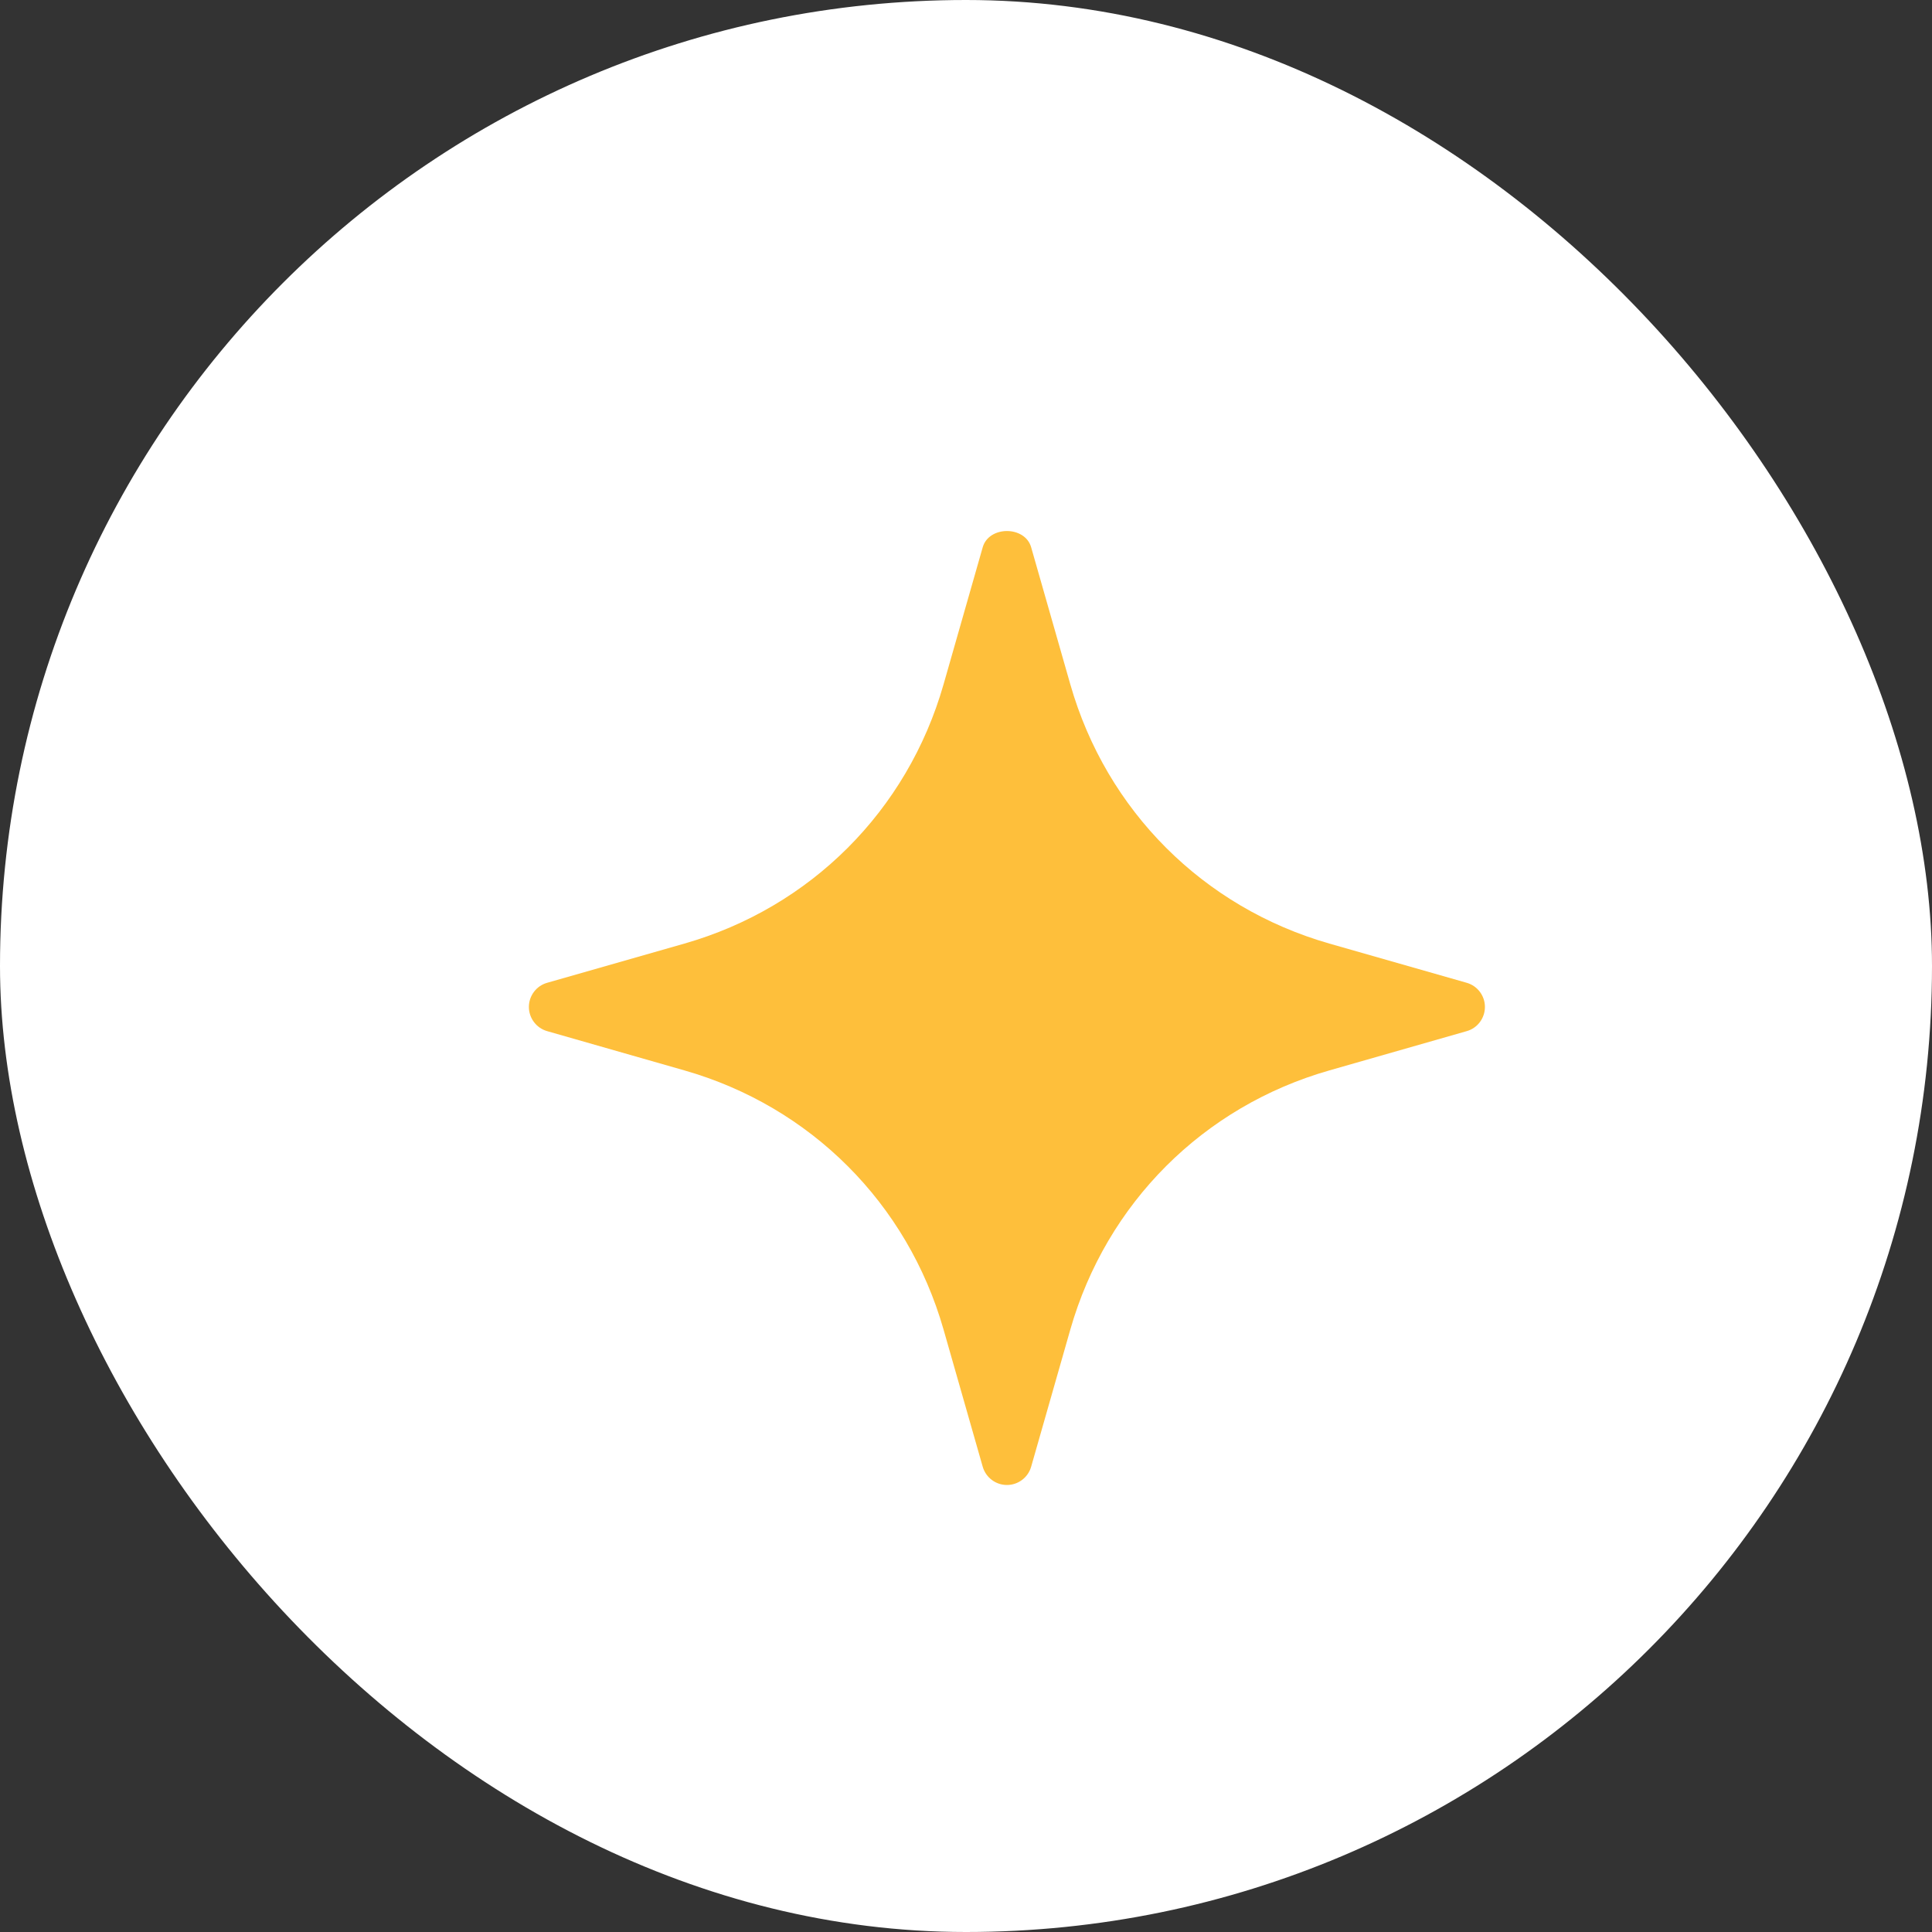 <svg width="32" height="32" viewBox="0 0 32 32" fill="none" xmlns="http://www.w3.org/2000/svg">
<rect x="0" y="0" width="32" height="32" fill="#333333" stroke="none"/>
<rect width="32" height="32" rx="16" fill="white"/>
<path d="M24.293 16.278L22.02 15.629C19.93 15.031 18.326 13.427 17.728 11.336L17.079 9.064C16.976 8.706 16.38 8.706 16.277 9.064L15.628 11.336C15.03 13.427 13.425 15.032 11.335 15.629L9.063 16.278C8.884 16.328 8.76 16.493 8.76 16.678C8.76 16.864 8.884 17.028 9.063 17.079L11.335 17.729C13.425 18.326 15.03 19.93 15.628 22.021L16.277 24.294C16.329 24.473 16.492 24.596 16.678 24.596C16.864 24.596 17.027 24.473 17.079 24.294L17.728 22.021C18.326 19.93 19.93 18.325 22.02 17.729L24.293 17.079C24.472 17.029 24.595 16.864 24.595 16.678C24.595 16.493 24.472 16.329 24.293 16.278Z" fill="#FEBF3B"/>
</svg>
